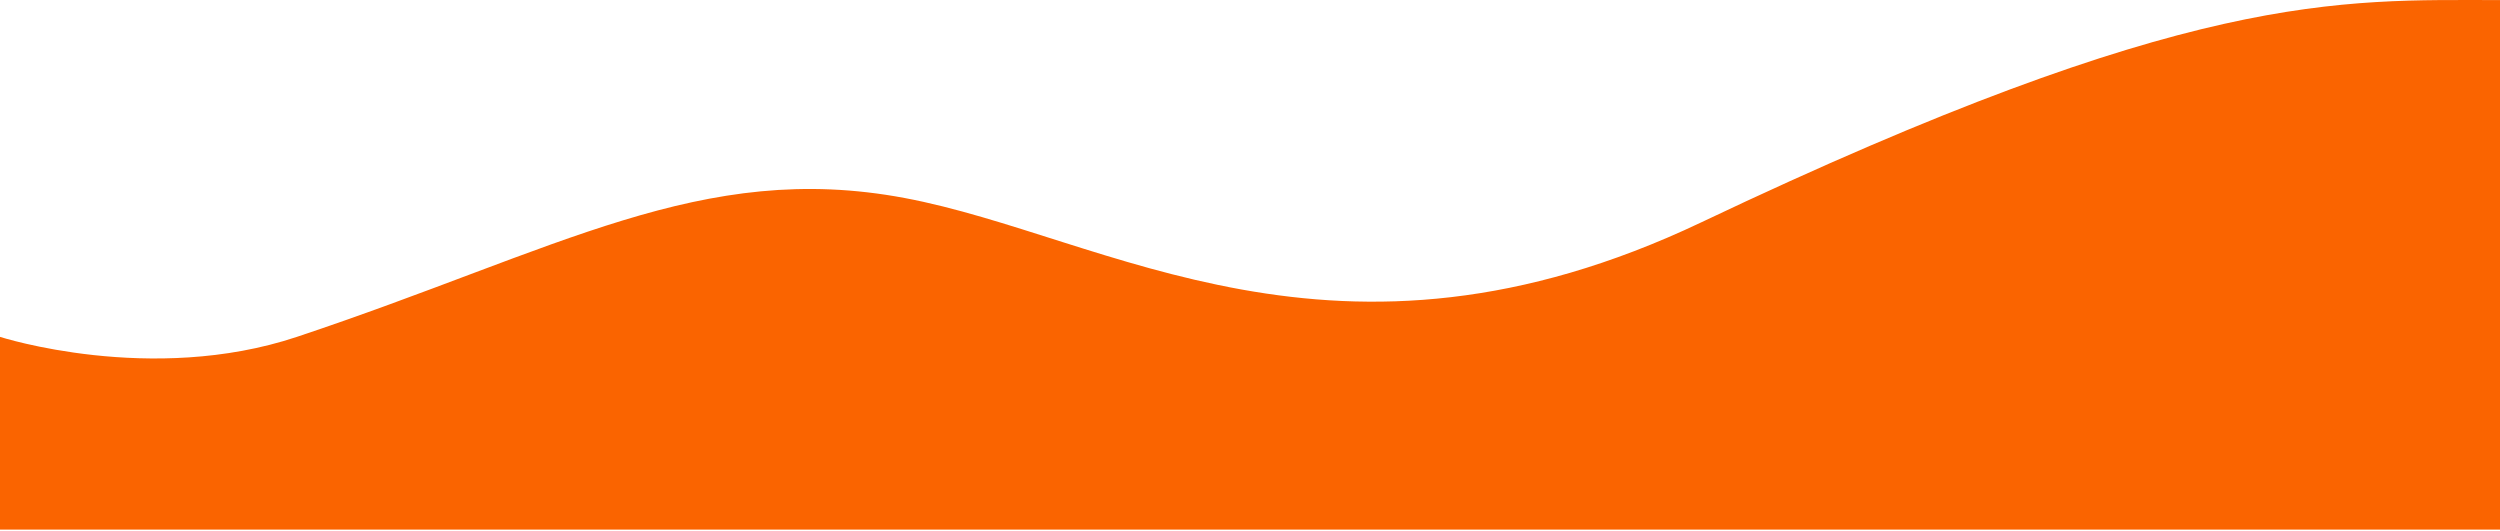 <svg width="1440" height="306" viewBox="0 0 1440 306" fill="none" xmlns="http://www.w3.org/2000/svg">
<path d="M171 194.041C87 222.04 0 194.041 0 194.041V305.041H1440V0.041C1347 0.04 1262 -5.96 980 128.04C769.375 228.124 637.87 135.963 521 114.04C404.13 92.117 322.061 143.687 171 194.041Z" fill="#FA6400"/>
</svg>
